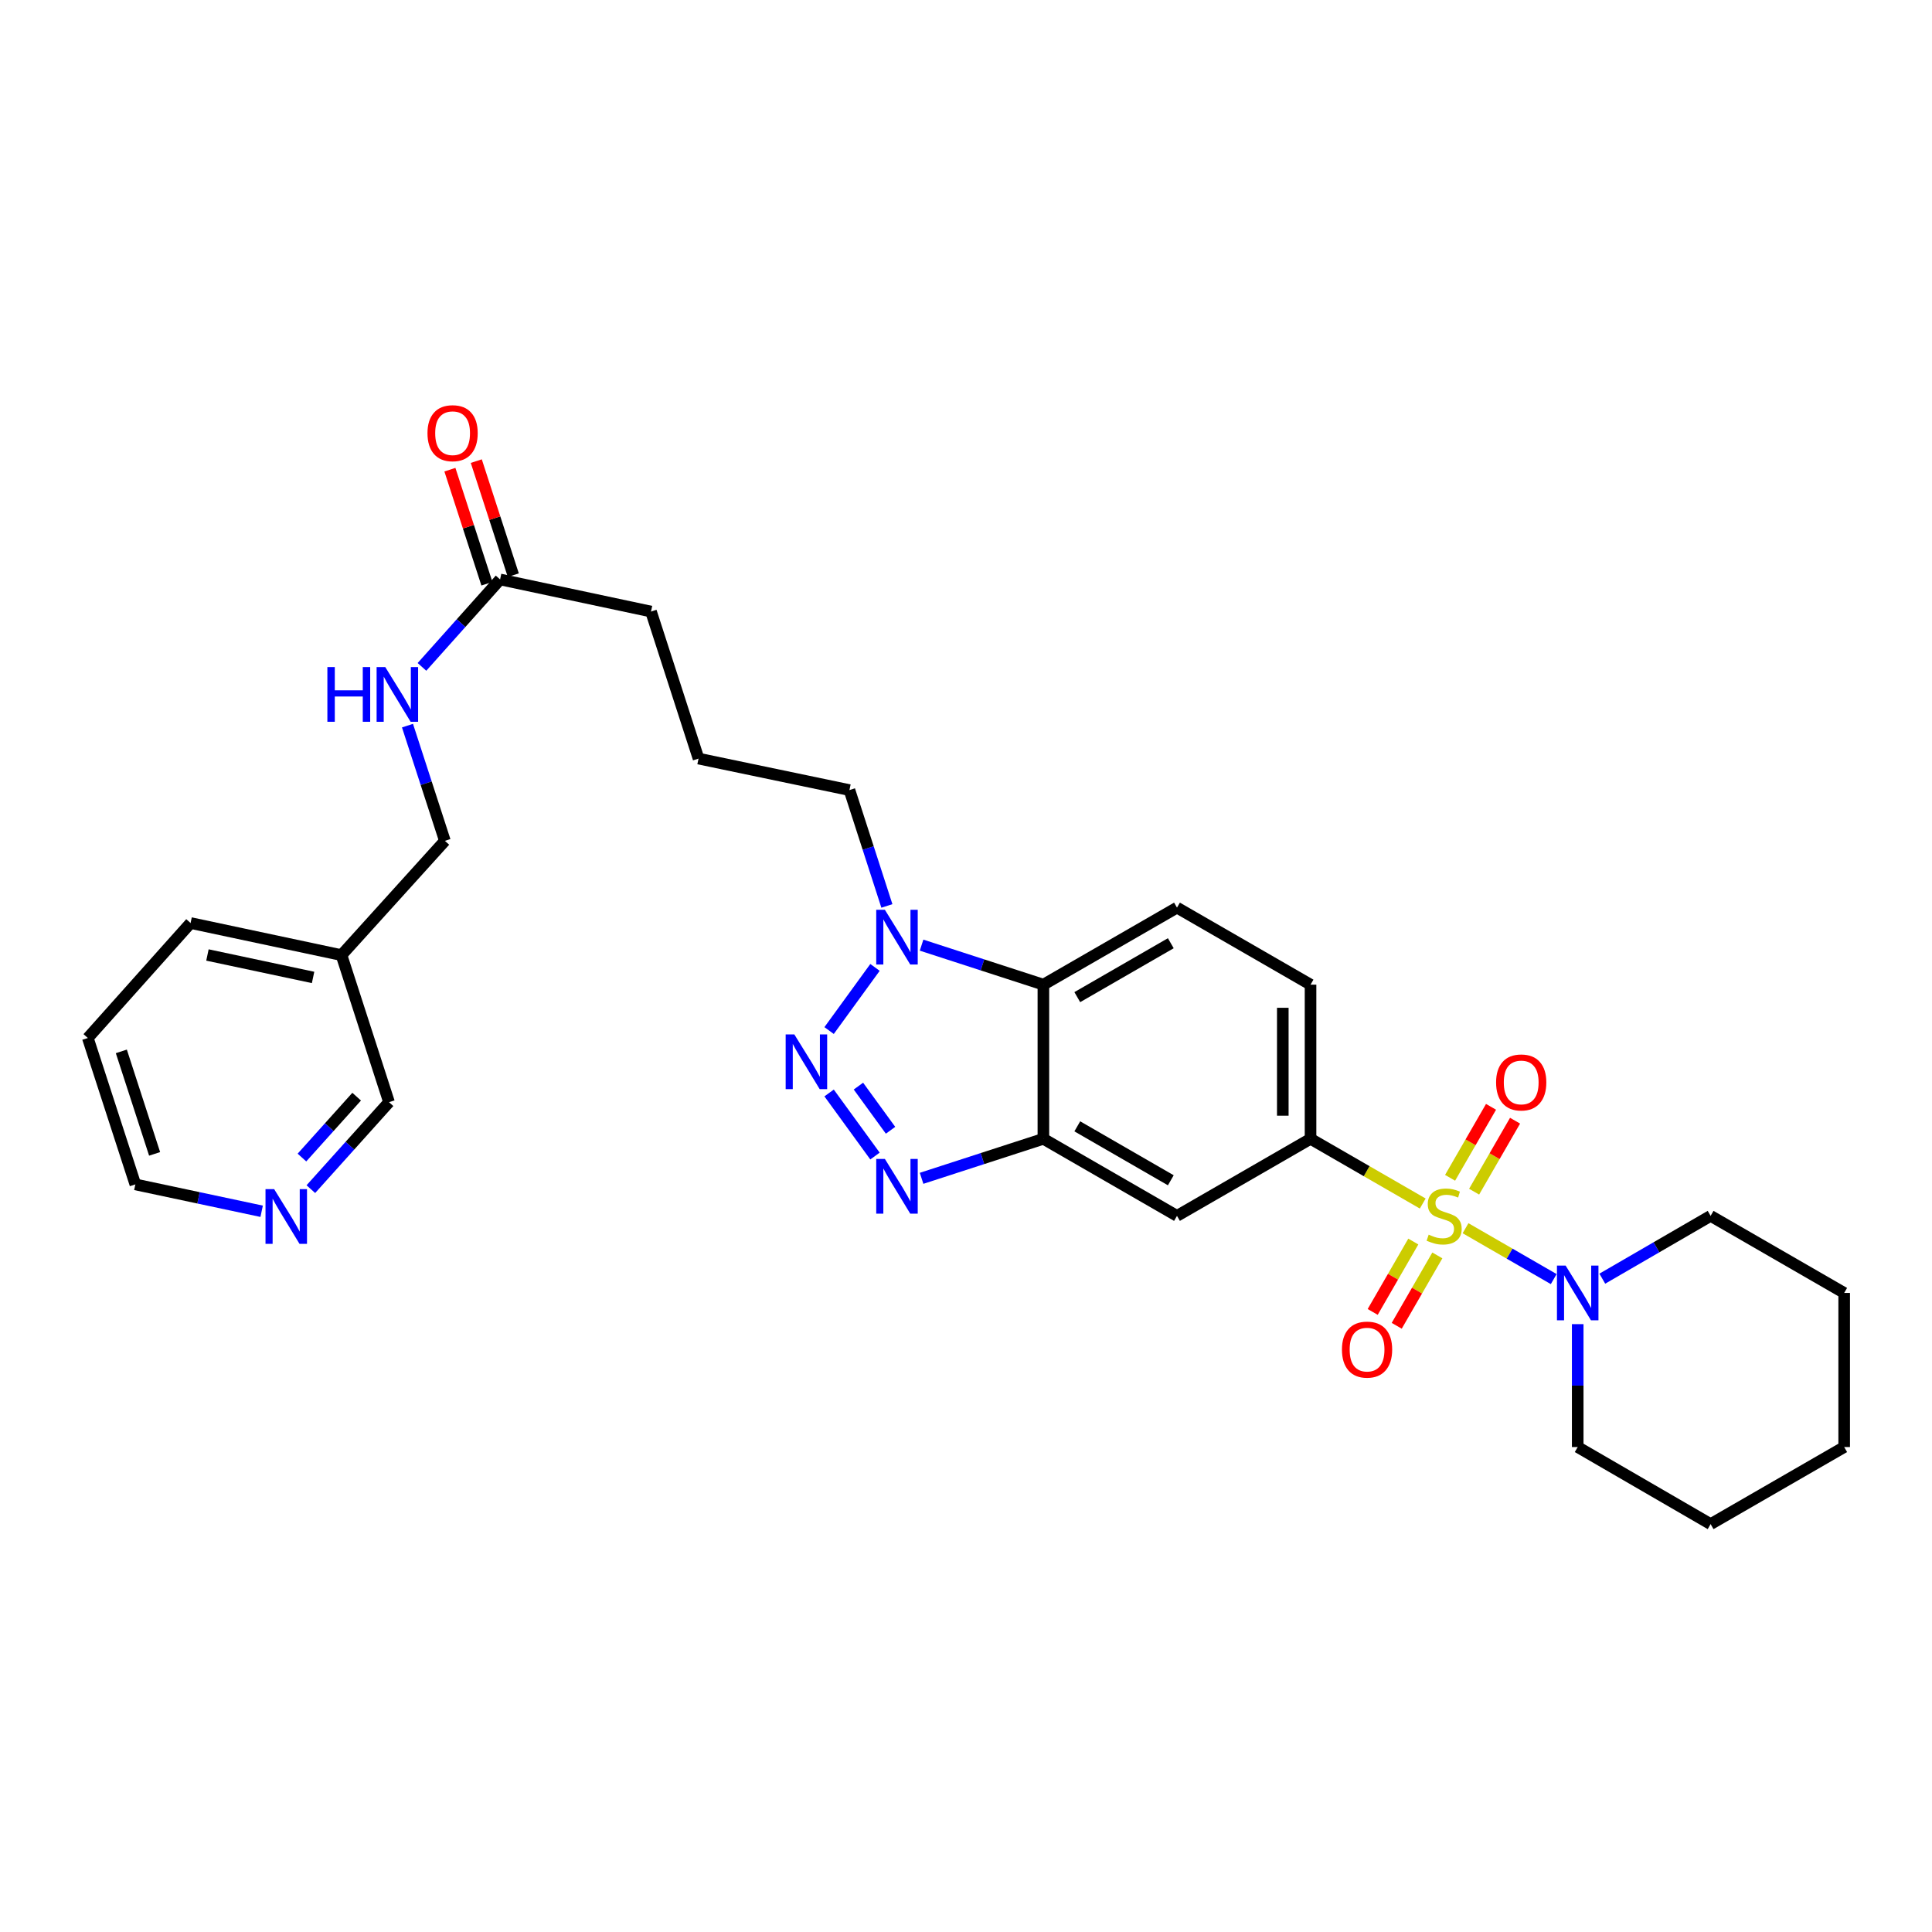 <?xml version='1.0' encoding='iso-8859-1'?>
<svg version='1.1' baseProfile='full'
              xmlns='http://www.w3.org/2000/svg'
                      xmlns:rdkit='http://www.rdkit.org/xml'
                      xmlns:xlink='http://www.w3.org/1999/xlink'
                  xml:space='preserve'
width='1000px' height='1000px' viewBox='0 0 1000 1000'>
<!-- END OF HEADER -->
<rect style='opacity:1.0;fill:#FFFFFF;stroke:none' width='1000' height='1000' x='0' y='0'> </rect>
<path class='bond-5' d='M 736.408,622.945 L 707.371,606.195' style='fill:none;fill-rule:evenodd;stroke:#CCCC00;stroke-width:6px;stroke-linecap:butt;stroke-linejoin:miter;stroke-opacity:1' />
<path class='bond-5' d='M 707.371,606.195 L 678.334,589.445' style='fill:none;fill-rule:evenodd;stroke:#000000;stroke-width:6px;stroke-linecap:butt;stroke-linejoin:miter;stroke-opacity:1' />
<path class='bond-6' d='M 758.56,635.724 L 781.381,648.891' style='fill:none;fill-rule:evenodd;stroke:#CCCC00;stroke-width:6px;stroke-linecap:butt;stroke-linejoin:miter;stroke-opacity:1' />
<path class='bond-6' d='M 781.381,648.891 L 804.203,662.059' style='fill:none;fill-rule:evenodd;stroke:#0000FF;stroke-width:6px;stroke-linecap:butt;stroke-linejoin:miter;stroke-opacity:1' />
<path class='bond-8' d='M 763.001,616.806 L 773.597,598.438' style='fill:none;fill-rule:evenodd;stroke:#CCCC00;stroke-width:6px;stroke-linecap:butt;stroke-linejoin:miter;stroke-opacity:1' />
<path class='bond-8' d='M 773.597,598.438 L 784.194,580.069' style='fill:none;fill-rule:evenodd;stroke:#FF0000;stroke-width:6px;stroke-linecap:butt;stroke-linejoin:miter;stroke-opacity:1' />
<path class='bond-8' d='M 750.562,609.63 L 761.159,591.262' style='fill:none;fill-rule:evenodd;stroke:#CCCC00;stroke-width:6px;stroke-linecap:butt;stroke-linejoin:miter;stroke-opacity:1' />
<path class='bond-8' d='M 761.159,591.262 L 771.756,572.894' style='fill:none;fill-rule:evenodd;stroke:#FF0000;stroke-width:6px;stroke-linecap:butt;stroke-linejoin:miter;stroke-opacity:1' />
<path class='bond-9' d='M 731.527,642.621 L 721.015,660.836' style='fill:none;fill-rule:evenodd;stroke:#CCCC00;stroke-width:6px;stroke-linecap:butt;stroke-linejoin:miter;stroke-opacity:1' />
<path class='bond-9' d='M 721.015,660.836 L 710.503,679.051' style='fill:none;fill-rule:evenodd;stroke:#FF0000;stroke-width:6px;stroke-linecap:butt;stroke-linejoin:miter;stroke-opacity:1' />
<path class='bond-9' d='M 743.964,649.798 L 733.453,668.013' style='fill:none;fill-rule:evenodd;stroke:#CCCC00;stroke-width:6px;stroke-linecap:butt;stroke-linejoin:miter;stroke-opacity:1' />
<path class='bond-9' d='M 733.453,668.013 L 722.941,686.229' style='fill:none;fill-rule:evenodd;stroke:#FF0000;stroke-width:6px;stroke-linecap:butt;stroke-linejoin:miter;stroke-opacity:1' />
<path class='bond-0' d='M 429.145,565.717 L 452.892,598.371' style='fill:none;fill-rule:evenodd;stroke:#0000FF;stroke-width:6px;stroke-linecap:butt;stroke-linejoin:miter;stroke-opacity:1' />
<path class='bond-0' d='M 444.321,562.17 L 460.944,585.027' style='fill:none;fill-rule:evenodd;stroke:#0000FF;stroke-width:6px;stroke-linecap:butt;stroke-linejoin:miter;stroke-opacity:1' />
<path class='bond-32' d='M 429.14,533.412 L 452.897,500.727' style='fill:none;fill-rule:evenodd;stroke:#0000FF;stroke-width:6px;stroke-linecap:butt;stroke-linejoin:miter;stroke-opacity:1' />
<path class='bond-1' d='M 477.008,609.895 L 508.532,599.67' style='fill:none;fill-rule:evenodd;stroke:#0000FF;stroke-width:6px;stroke-linecap:butt;stroke-linejoin:miter;stroke-opacity:1' />
<path class='bond-1' d='M 508.532,599.67 L 540.056,589.445' style='fill:none;fill-rule:evenodd;stroke:#000000;stroke-width:6px;stroke-linecap:butt;stroke-linejoin:miter;stroke-opacity:1' />
<path class='bond-2' d='M 540.056,589.445 L 609.207,629.334' style='fill:none;fill-rule:evenodd;stroke:#000000;stroke-width:6px;stroke-linecap:butt;stroke-linejoin:miter;stroke-opacity:1' />
<path class='bond-2' d='M 557.604,582.99 L 606.009,610.912' style='fill:none;fill-rule:evenodd;stroke:#000000;stroke-width:6px;stroke-linecap:butt;stroke-linejoin:miter;stroke-opacity:1' />
<path class='bond-31' d='M 540.056,589.445 L 540.056,509.66' style='fill:none;fill-rule:evenodd;stroke:#000000;stroke-width:6px;stroke-linecap:butt;stroke-linejoin:miter;stroke-opacity:1' />
<path class='bond-3' d='M 477.008,489.204 L 508.532,499.432' style='fill:none;fill-rule:evenodd;stroke:#0000FF;stroke-width:6px;stroke-linecap:butt;stroke-linejoin:miter;stroke-opacity:1' />
<path class='bond-3' d='M 508.532,499.432 L 540.056,509.66' style='fill:none;fill-rule:evenodd;stroke:#000000;stroke-width:6px;stroke-linecap:butt;stroke-linejoin:miter;stroke-opacity:1' />
<path class='bond-18' d='M 459.053,468.913 L 449.363,438.931' style='fill:none;fill-rule:evenodd;stroke:#0000FF;stroke-width:6px;stroke-linecap:butt;stroke-linejoin:miter;stroke-opacity:1' />
<path class='bond-18' d='M 449.363,438.931 L 439.673,408.95' style='fill:none;fill-rule:evenodd;stroke:#000000;stroke-width:6px;stroke-linecap:butt;stroke-linejoin:miter;stroke-opacity:1' />
<path class='bond-4' d='M 540.056,509.66 L 609.207,469.788' style='fill:none;fill-rule:evenodd;stroke:#000000;stroke-width:6px;stroke-linecap:butt;stroke-linejoin:miter;stroke-opacity:1' />
<path class='bond-4' d='M 557.602,516.119 L 606.007,488.209' style='fill:none;fill-rule:evenodd;stroke:#000000;stroke-width:6px;stroke-linecap:butt;stroke-linejoin:miter;stroke-opacity:1' />
<path class='bond-7' d='M 678.334,589.445 L 609.207,629.334' style='fill:none;fill-rule:evenodd;stroke:#000000;stroke-width:6px;stroke-linecap:butt;stroke-linejoin:miter;stroke-opacity:1' />
<path class='bond-12' d='M 678.334,589.445 L 678.334,509.66' style='fill:none;fill-rule:evenodd;stroke:#000000;stroke-width:6px;stroke-linecap:butt;stroke-linejoin:miter;stroke-opacity:1' />
<path class='bond-12' d='M 663.974,577.478 L 663.974,521.628' style='fill:none;fill-rule:evenodd;stroke:#000000;stroke-width:6px;stroke-linecap:butt;stroke-linejoin:miter;stroke-opacity:1' />
<path class='bond-19' d='M 829.347,661.842 L 857.379,645.588' style='fill:none;fill-rule:evenodd;stroke:#0000FF;stroke-width:6px;stroke-linecap:butt;stroke-linejoin:miter;stroke-opacity:1' />
<path class='bond-19' d='M 857.379,645.588 L 885.411,629.334' style='fill:none;fill-rule:evenodd;stroke:#000000;stroke-width:6px;stroke-linecap:butt;stroke-linejoin:miter;stroke-opacity:1' />
<path class='bond-20' d='M 816.619,685.377 L 816.619,717.184' style='fill:none;fill-rule:evenodd;stroke:#0000FF;stroke-width:6px;stroke-linecap:butt;stroke-linejoin:miter;stroke-opacity:1' />
<path class='bond-20' d='M 816.619,717.184 L 816.619,748.991' style='fill:none;fill-rule:evenodd;stroke:#000000;stroke-width:6px;stroke-linecap:butt;stroke-linejoin:miter;stroke-opacity:1' />
<path class='bond-10' d='M 609.207,469.788 L 678.334,509.66' style='fill:none;fill-rule:evenodd;stroke:#000000;stroke-width:6px;stroke-linecap:butt;stroke-linejoin:miter;stroke-opacity:1' />
<path class='bond-11' d='M 258.85,299.919 L 336.96,316.536' style='fill:none;fill-rule:evenodd;stroke:#000000;stroke-width:6px;stroke-linecap:butt;stroke-linejoin:miter;stroke-opacity:1' />
<path class='bond-13' d='M 258.85,299.919 L 238.628,322.549' style='fill:none;fill-rule:evenodd;stroke:#000000;stroke-width:6px;stroke-linecap:butt;stroke-linejoin:miter;stroke-opacity:1' />
<path class='bond-13' d='M 238.628,322.549 L 218.406,345.18' style='fill:none;fill-rule:evenodd;stroke:#0000FF;stroke-width:6px;stroke-linecap:butt;stroke-linejoin:miter;stroke-opacity:1' />
<path class='bond-15' d='M 265.68,297.703 L 256.103,268.188' style='fill:none;fill-rule:evenodd;stroke:#000000;stroke-width:6px;stroke-linecap:butt;stroke-linejoin:miter;stroke-opacity:1' />
<path class='bond-15' d='M 256.103,268.188 L 246.527,238.674' style='fill:none;fill-rule:evenodd;stroke:#FF0000;stroke-width:6px;stroke-linecap:butt;stroke-linejoin:miter;stroke-opacity:1' />
<path class='bond-15' d='M 252.021,302.134 L 242.445,272.62' style='fill:none;fill-rule:evenodd;stroke:#000000;stroke-width:6px;stroke-linecap:butt;stroke-linejoin:miter;stroke-opacity:1' />
<path class='bond-15' d='M 242.445,272.62 L 232.869,243.106' style='fill:none;fill-rule:evenodd;stroke:#FF0000;stroke-width:6px;stroke-linecap:butt;stroke-linejoin:miter;stroke-opacity:1' />
<path class='bond-17' d='M 210.914,375.584 L 220.594,405.402' style='fill:none;fill-rule:evenodd;stroke:#0000FF;stroke-width:6px;stroke-linecap:butt;stroke-linejoin:miter;stroke-opacity:1' />
<path class='bond-17' d='M 220.594,405.402 L 230.274,435.22' style='fill:none;fill-rule:evenodd;stroke:#000000;stroke-width:6px;stroke-linecap:butt;stroke-linejoin:miter;stroke-opacity:1' />
<path class='bond-14' d='M 160.897,615.498 L 181.126,592.99' style='fill:none;fill-rule:evenodd;stroke:#0000FF;stroke-width:6px;stroke-linecap:butt;stroke-linejoin:miter;stroke-opacity:1' />
<path class='bond-14' d='M 181.126,592.99 L 201.355,570.482' style='fill:none;fill-rule:evenodd;stroke:#000000;stroke-width:6px;stroke-linecap:butt;stroke-linejoin:miter;stroke-opacity:1' />
<path class='bond-14' d='M 156.285,599.147 L 170.446,583.391' style='fill:none;fill-rule:evenodd;stroke:#0000FF;stroke-width:6px;stroke-linecap:butt;stroke-linejoin:miter;stroke-opacity:1' />
<path class='bond-14' d='M 170.446,583.391 L 184.606,567.636' style='fill:none;fill-rule:evenodd;stroke:#000000;stroke-width:6px;stroke-linecap:butt;stroke-linejoin:miter;stroke-opacity:1' />
<path class='bond-33' d='M 135.431,626.951 L 102.744,619.997' style='fill:none;fill-rule:evenodd;stroke:#0000FF;stroke-width:6px;stroke-linecap:butt;stroke-linejoin:miter;stroke-opacity:1' />
<path class='bond-33' d='M 102.744,619.997 L 70.058,613.043' style='fill:none;fill-rule:evenodd;stroke:#000000;stroke-width:6px;stroke-linecap:butt;stroke-linejoin:miter;stroke-opacity:1' />
<path class='bond-16' d='M 176.752,494.367 L 230.274,435.22' style='fill:none;fill-rule:evenodd;stroke:#000000;stroke-width:6px;stroke-linecap:butt;stroke-linejoin:miter;stroke-opacity:1' />
<path class='bond-21' d='M 176.752,494.367 L 201.355,570.482' style='fill:none;fill-rule:evenodd;stroke:#000000;stroke-width:6px;stroke-linecap:butt;stroke-linejoin:miter;stroke-opacity:1' />
<path class='bond-25' d='M 176.752,494.367 L 98.642,477.757' style='fill:none;fill-rule:evenodd;stroke:#000000;stroke-width:6px;stroke-linecap:butt;stroke-linejoin:miter;stroke-opacity:1' />
<path class='bond-25' d='M 162.048,505.921 L 107.372,494.295' style='fill:none;fill-rule:evenodd;stroke:#000000;stroke-width:6px;stroke-linecap:butt;stroke-linejoin:miter;stroke-opacity:1' />
<path class='bond-22' d='M 439.673,408.95 L 361.563,392.643' style='fill:none;fill-rule:evenodd;stroke:#000000;stroke-width:6px;stroke-linecap:butt;stroke-linejoin:miter;stroke-opacity:1' />
<path class='bond-28' d='M 885.411,629.334 L 954.545,669.222' style='fill:none;fill-rule:evenodd;stroke:#000000;stroke-width:6px;stroke-linecap:butt;stroke-linejoin:miter;stroke-opacity:1' />
<path class='bond-27' d='M 816.619,748.991 L 885.411,788.88' style='fill:none;fill-rule:evenodd;stroke:#000000;stroke-width:6px;stroke-linecap:butt;stroke-linejoin:miter;stroke-opacity:1' />
<path class='bond-23' d='M 361.563,392.643 L 336.96,316.536' style='fill:none;fill-rule:evenodd;stroke:#000000;stroke-width:6px;stroke-linecap:butt;stroke-linejoin:miter;stroke-opacity:1' />
<path class='bond-24' d='M 70.058,613.043 L 45.455,537.263' style='fill:none;fill-rule:evenodd;stroke:#000000;stroke-width:6px;stroke-linecap:butt;stroke-linejoin:miter;stroke-opacity:1' />
<path class='bond-24' d='M 80.025,597.242 L 62.803,544.196' style='fill:none;fill-rule:evenodd;stroke:#000000;stroke-width:6px;stroke-linecap:butt;stroke-linejoin:miter;stroke-opacity:1' />
<path class='bond-26' d='M 98.642,477.757 L 45.455,537.263' style='fill:none;fill-rule:evenodd;stroke:#000000;stroke-width:6px;stroke-linecap:butt;stroke-linejoin:miter;stroke-opacity:1' />
<path class='bond-29' d='M 885.411,788.88 L 954.545,748.991' style='fill:none;fill-rule:evenodd;stroke:#000000;stroke-width:6px;stroke-linecap:butt;stroke-linejoin:miter;stroke-opacity:1' />
<path class='bond-30' d='M 954.545,669.222 L 954.545,748.991' style='fill:none;fill-rule:evenodd;stroke:#000000;stroke-width:6px;stroke-linecap:butt;stroke-linejoin:miter;stroke-opacity:1' />
<path  class='atom-0' d='M 739.484 639.054
Q 739.804 639.174, 741.124 639.734
Q 742.444 640.294, 743.884 640.654
Q 745.364 640.974, 746.804 640.974
Q 749.484 640.974, 751.044 639.694
Q 752.604 638.374, 752.604 636.094
Q 752.604 634.534, 751.804 633.574
Q 751.044 632.614, 749.844 632.094
Q 748.644 631.574, 746.644 630.974
Q 744.124 630.214, 742.604 629.494
Q 741.124 628.774, 740.044 627.254
Q 739.004 625.734, 739.004 623.174
Q 739.004 619.614, 741.404 617.414
Q 743.844 615.214, 748.644 615.214
Q 751.924 615.214, 755.644 616.774
L 754.724 619.854
Q 751.324 618.454, 748.764 618.454
Q 746.004 618.454, 744.484 619.614
Q 742.964 620.734, 743.004 622.694
Q 743.004 624.214, 743.764 625.134
Q 744.564 626.054, 745.684 626.574
Q 746.844 627.094, 748.764 627.694
Q 751.324 628.494, 752.844 629.294
Q 754.364 630.094, 755.444 631.734
Q 756.564 633.334, 756.564 636.094
Q 756.564 640.014, 753.924 642.134
Q 751.324 644.214, 746.964 644.214
Q 744.444 644.214, 742.524 643.654
Q 740.644 643.134, 738.404 642.214
L 739.484 639.054
' fill='#CCCC00'/>
<path  class='atom-1' d='M 411.139 535.405
L 420.419 550.405
Q 421.339 551.885, 422.819 554.565
Q 424.299 557.245, 424.379 557.405
L 424.379 535.405
L 428.139 535.405
L 428.139 563.725
L 424.259 563.725
L 414.299 547.325
Q 413.139 545.405, 411.899 543.205
Q 410.699 541.005, 410.339 540.325
L 410.339 563.725
L 406.659 563.725
L 406.659 535.405
L 411.139 535.405
' fill='#0000FF'/>
<path  class='atom-2' d='M 458.016 599.865
L 467.296 614.865
Q 468.216 616.345, 469.696 619.025
Q 471.176 621.705, 471.256 621.865
L 471.256 599.865
L 475.016 599.865
L 475.016 628.185
L 471.136 628.185
L 461.176 611.785
Q 460.016 609.865, 458.776 607.665
Q 457.576 605.465, 457.216 604.785
L 457.216 628.185
L 453.536 628.185
L 453.536 599.865
L 458.016 599.865
' fill='#0000FF'/>
<path  class='atom-4' d='M 458.016 470.913
L 467.296 485.913
Q 468.216 487.393, 469.696 490.073
Q 471.176 492.753, 471.256 492.913
L 471.256 470.913
L 475.016 470.913
L 475.016 499.233
L 471.136 499.233
L 461.176 482.833
Q 460.016 480.913, 458.776 478.713
Q 457.576 476.513, 457.216 475.833
L 457.216 499.233
L 453.536 499.233
L 453.536 470.913
L 458.016 470.913
' fill='#0000FF'/>
<path  class='atom-7' d='M 810.359 655.062
L 819.639 670.062
Q 820.559 671.542, 822.039 674.222
Q 823.519 676.902, 823.599 677.062
L 823.599 655.062
L 827.359 655.062
L 827.359 683.382
L 823.479 683.382
L 813.519 666.982
Q 812.359 665.062, 811.119 662.862
Q 809.919 660.662, 809.559 659.982
L 809.559 683.382
L 805.879 683.382
L 805.879 655.062
L 810.359 655.062
' fill='#0000FF'/>
<path  class='atom-9' d='M 774.373 560.271
Q 774.373 553.471, 777.733 549.671
Q 781.093 545.871, 787.373 545.871
Q 793.653 545.871, 797.013 549.671
Q 800.373 553.471, 800.373 560.271
Q 800.373 567.151, 796.973 571.071
Q 793.573 574.951, 787.373 574.951
Q 781.133 574.951, 777.733 571.071
Q 774.373 567.191, 774.373 560.271
M 787.373 571.751
Q 791.693 571.751, 794.013 568.871
Q 796.373 565.951, 796.373 560.271
Q 796.373 554.711, 794.013 551.911
Q 791.693 549.071, 787.373 549.071
Q 783.053 549.071, 780.693 551.871
Q 778.373 554.671, 778.373 560.271
Q 778.373 565.991, 780.693 568.871
Q 783.053 571.751, 787.373 571.751
' fill='#FF0000'/>
<path  class='atom-10' d='M 694.588 698.549
Q 694.588 691.749, 697.948 687.949
Q 701.308 684.149, 707.588 684.149
Q 713.868 684.149, 717.228 687.949
Q 720.588 691.749, 720.588 698.549
Q 720.588 705.429, 717.188 709.349
Q 713.788 713.229, 707.588 713.229
Q 701.348 713.229, 697.948 709.349
Q 694.588 705.469, 694.588 698.549
M 707.588 710.029
Q 711.908 710.029, 714.228 707.149
Q 716.588 704.229, 716.588 698.549
Q 716.588 692.989, 714.228 690.189
Q 711.908 687.349, 707.588 687.349
Q 703.268 687.349, 700.908 690.149
Q 698.588 692.949, 698.588 698.549
Q 698.588 704.269, 700.908 707.149
Q 703.268 710.029, 707.588 710.029
' fill='#FF0000'/>
<path  class='atom-14' d='M 169.451 345.272
L 173.291 345.272
L 173.291 357.312
L 187.771 357.312
L 187.771 345.272
L 191.611 345.272
L 191.611 373.592
L 187.771 373.592
L 187.771 360.512
L 173.291 360.512
L 173.291 373.592
L 169.451 373.592
L 169.451 345.272
' fill='#0000FF'/>
<path  class='atom-14' d='M 199.411 345.272
L 208.691 360.272
Q 209.611 361.752, 211.091 364.432
Q 212.571 367.112, 212.651 367.272
L 212.651 345.272
L 216.411 345.272
L 216.411 373.592
L 212.531 373.592
L 202.571 357.192
Q 201.411 355.272, 200.171 353.072
Q 198.971 350.872, 198.611 350.192
L 198.611 373.592
L 194.931 373.592
L 194.931 345.272
L 199.411 345.272
' fill='#0000FF'/>
<path  class='atom-15' d='M 141.907 615.501
L 151.187 630.501
Q 152.107 631.981, 153.587 634.661
Q 155.067 637.341, 155.147 637.501
L 155.147 615.501
L 158.907 615.501
L 158.907 643.821
L 155.027 643.821
L 145.067 627.421
Q 143.907 625.501, 142.667 623.301
Q 141.467 621.101, 141.107 620.421
L 141.107 643.821
L 137.427 643.821
L 137.427 615.501
L 141.907 615.501
' fill='#0000FF'/>
<path  class='atom-16' d='M 221.263 224.218
Q 221.263 217.418, 224.623 213.618
Q 227.983 209.818, 234.263 209.818
Q 240.543 209.818, 243.903 213.618
Q 247.263 217.418, 247.263 224.218
Q 247.263 231.098, 243.863 235.018
Q 240.463 238.898, 234.263 238.898
Q 228.023 238.898, 224.623 235.018
Q 221.263 231.138, 221.263 224.218
M 234.263 235.698
Q 238.583 235.698, 240.903 232.818
Q 243.263 229.898, 243.263 224.218
Q 243.263 218.658, 240.903 215.858
Q 238.583 213.018, 234.263 213.018
Q 229.943 213.018, 227.583 215.818
Q 225.263 218.618, 225.263 224.218
Q 225.263 229.938, 227.583 232.818
Q 229.943 235.698, 234.263 235.698
' fill='#FF0000'/>
</svg>
